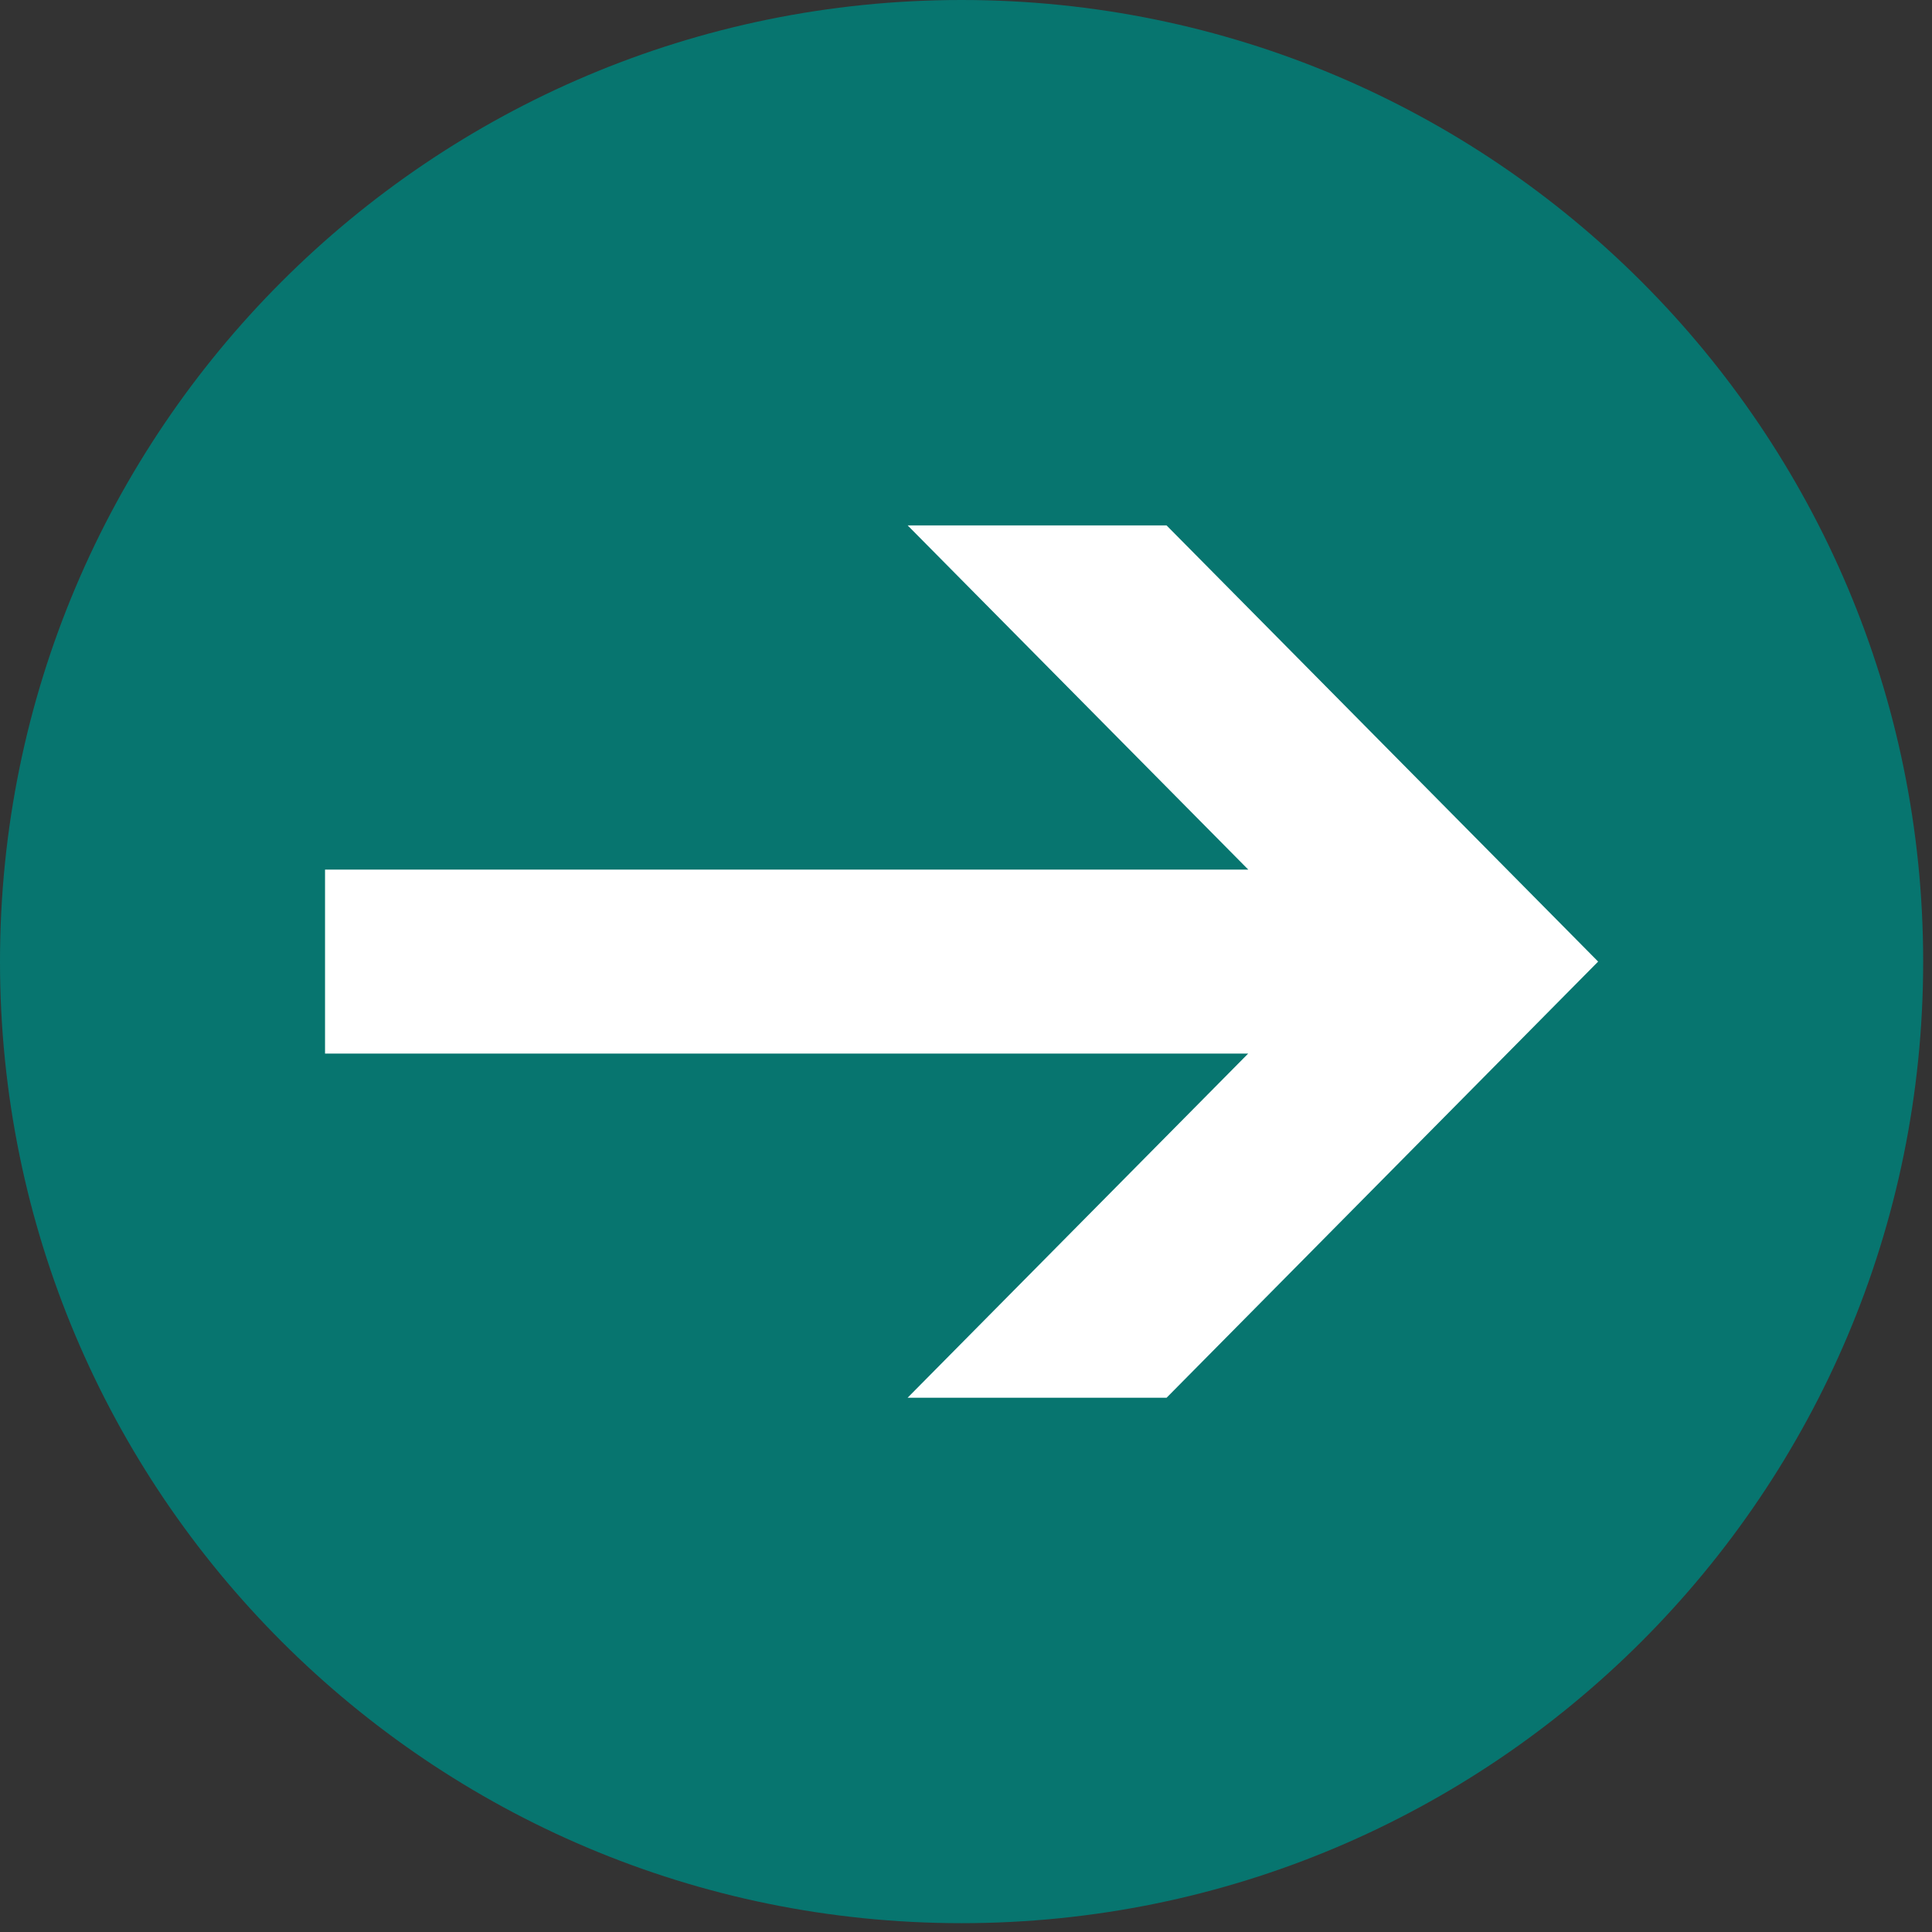 <svg width="210" height="210" viewBox="0 0 210 210" fill="none" xmlns="http://www.w3.org/2000/svg">
<rect x="0" y="0" width="210" height="210" fill="#333333" stroke="none"/>
<g clip-path="url(#clip0_133_16)">
<path d="M104.52 209.04C162.245 209.04 209.04 162.245 209.04 104.52C209.04 46.795 162.245 0 104.52 0C46.795 0 0 46.795 0 104.52C0 162.245 46.795 209.04 104.52 209.04Z" fill="#07756F"/>
<path d="M173.71 104.52L126.8 151.93H98.65L135.67 114.52H35.33V94.52H135.68L98.66 57.11H126.8L173.71 104.52Z" fill="white"/>
</g>
<defs>
<clipPath id="clip0_133_16">
<rect width="209.05" height="209.05" fill="white"/>
</clipPath>
</defs>
</svg>
